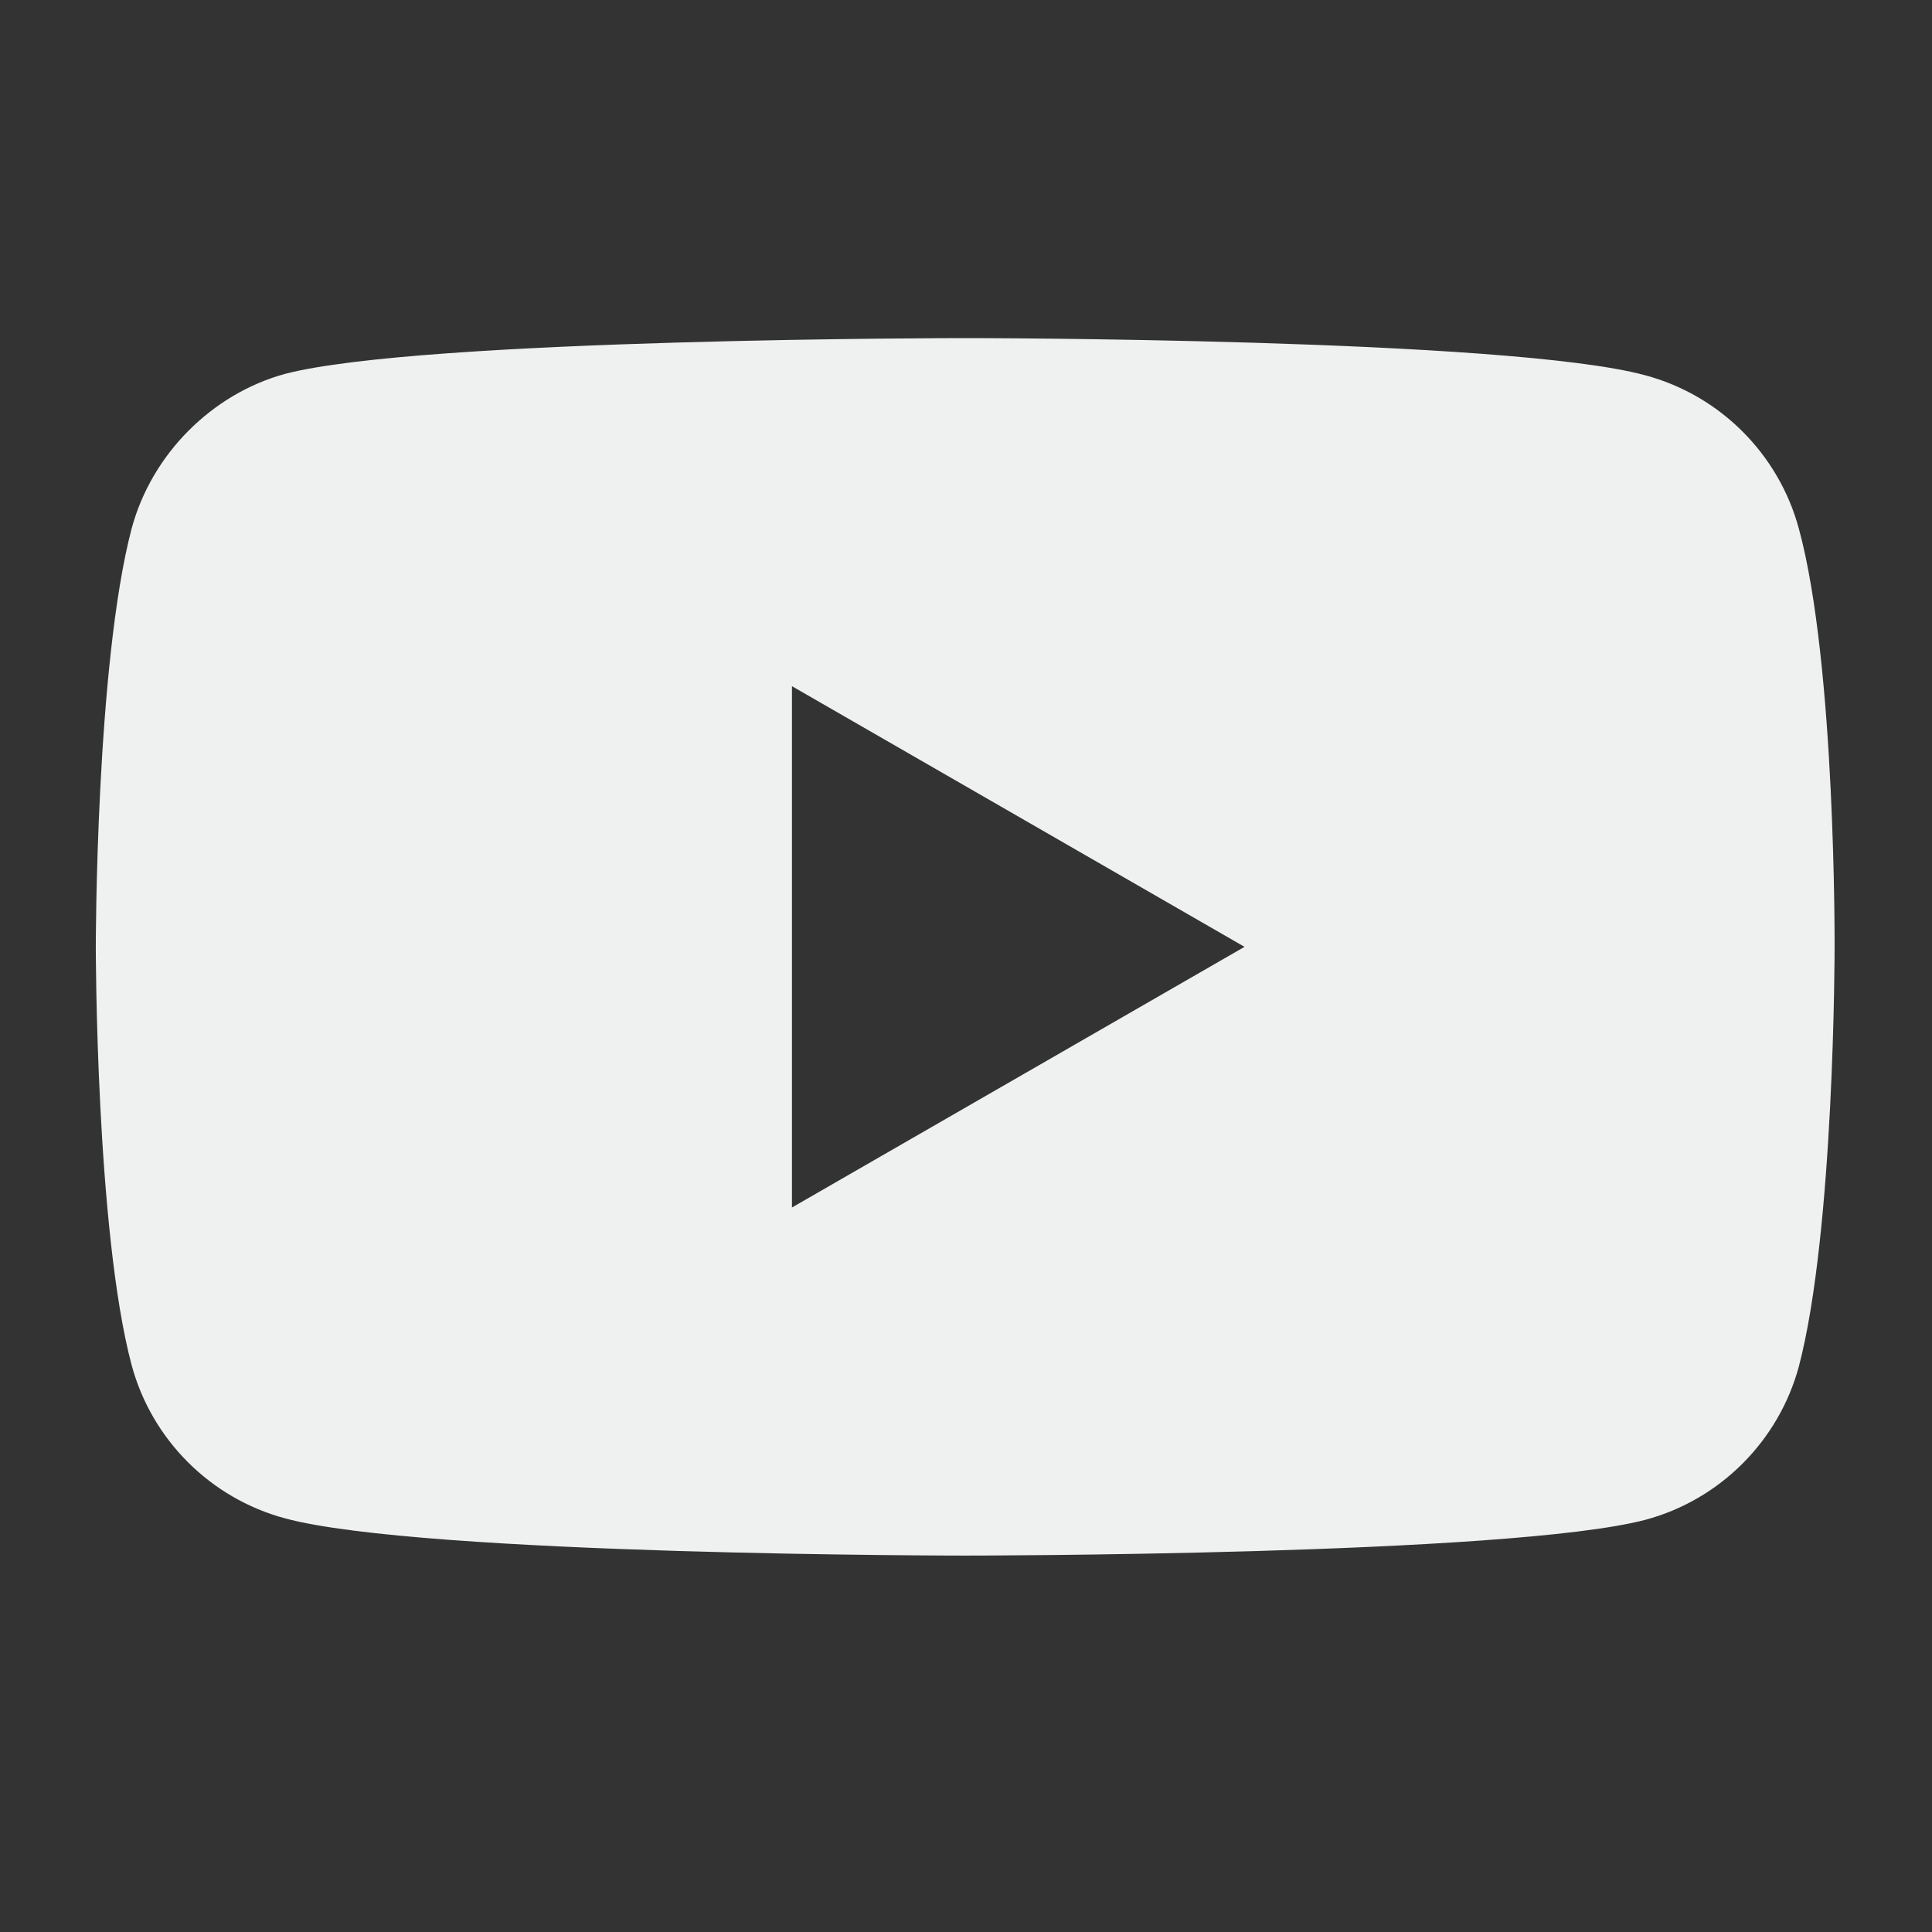 <svg width="24" height="24" viewBox="0 0 24 24" fill="none" xmlns="http://www.w3.org/2000/svg">
<rect x="0" y="0" width="24" height="24" fill="#333333" stroke="none"/>
<path fill-rule="evenodd" clip-rule="evenodd" d="M20.442 4.663C21.367 4.912 22.096 5.641 22.346 6.567C22.808 8.257 22.79 11.78 22.79 11.78C22.79 11.78 22.79 15.285 22.346 16.975C22.096 17.9 21.367 18.63 20.442 18.879C18.752 19.324 11.99 19.324 11.99 19.324C11.99 19.324 5.247 19.324 3.539 18.861C2.614 18.612 1.884 17.883 1.635 16.957C1.19 15.285 1.19 11.762 1.19 11.762C1.19 11.762 1.19 8.257 1.635 6.567C1.884 5.641 2.632 4.894 3.539 4.645C5.229 4.2 11.99 4.2 11.99 4.2C11.99 4.2 18.752 4.2 20.442 4.663ZM15.46 11.762L9.838 15V8.524L15.46 11.762Z" fill="#EFF0F0"/>
</svg>
